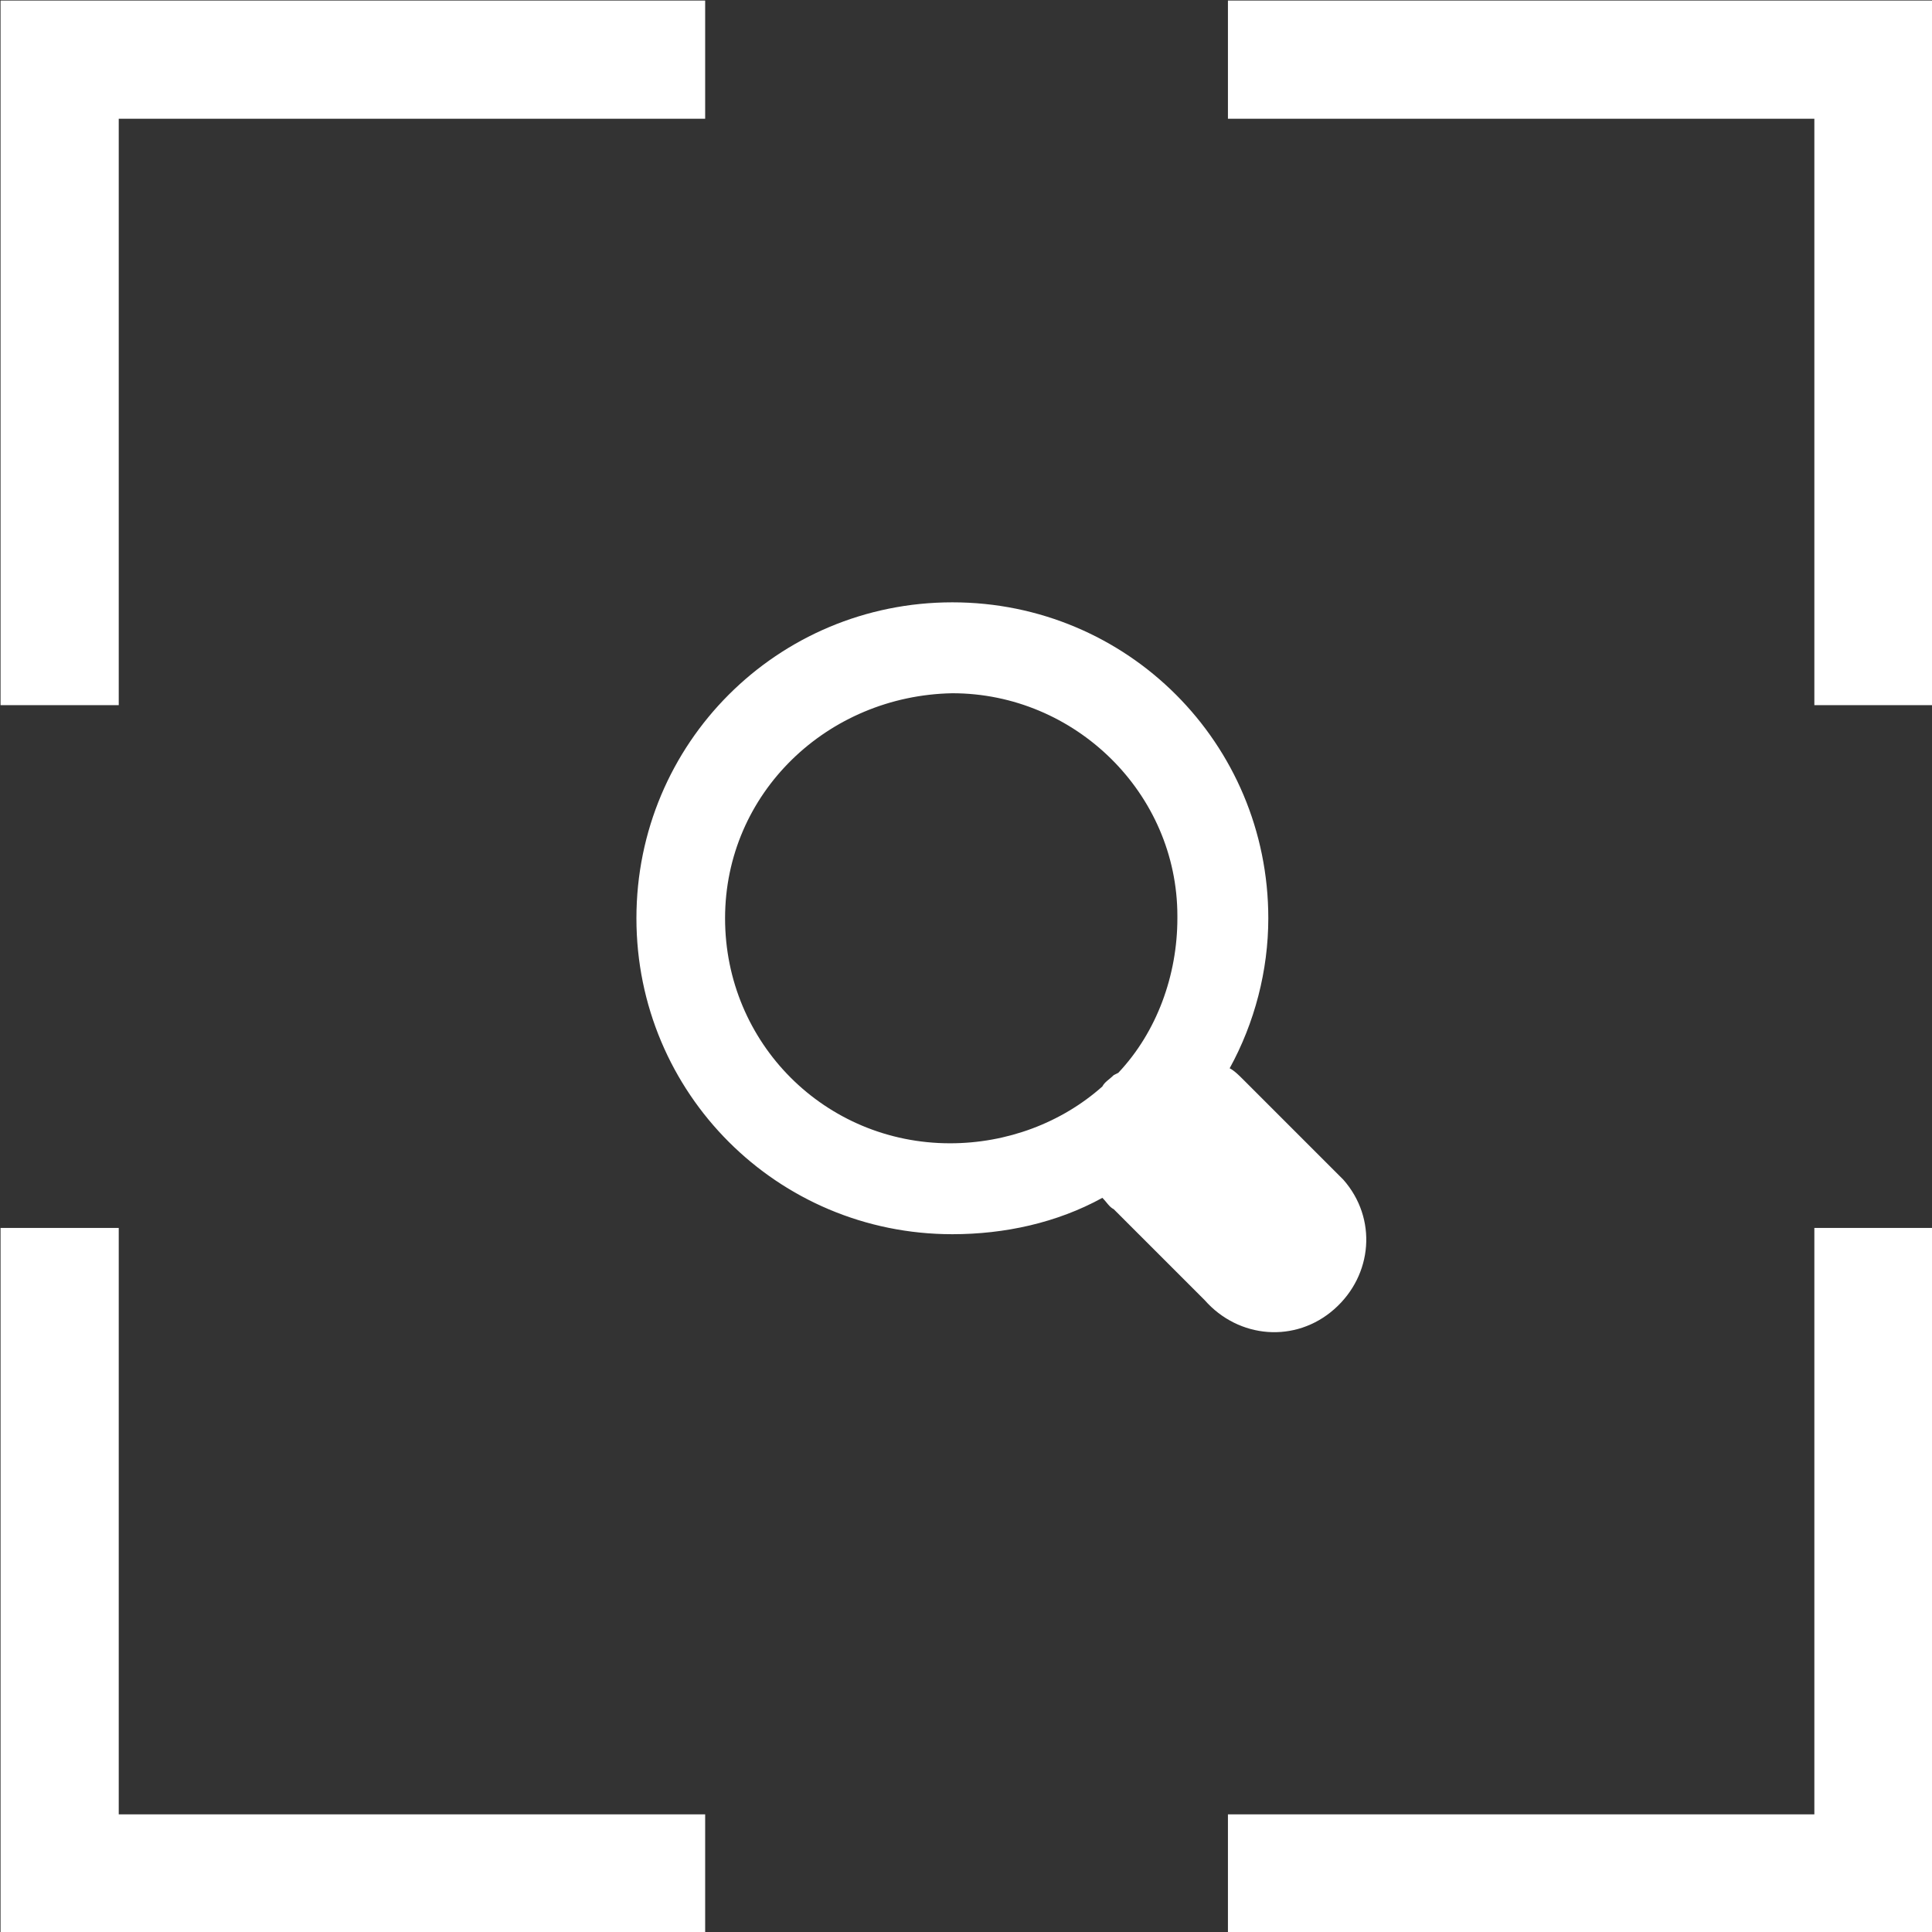 <?xml version="1.0" encoding="utf-8"?>
<!-- Generator: $$$/GeneralStr/196=Adobe Illustrator 27.6.0, SVG Export Plug-In . SVG Version: 6.00 Build 0)  -->
<svg version="1.1" id="Livello_1" xmlns="http://www.w3.org/2000/svg" xmlns:xlink="http://www.w3.org/1999/xlink" x="0px" y="0px"
	 viewBox="0 0 85 85" style="enable-background:new 0 0 85 85;" xml:space="preserve">
<rect x="0" y="0" width="85" height="85" fill="#333333" stroke="none"/>
<style type="text/css">
	.st0{fill:#FFFFFF;}
</style>
<g id="Raggruppa_41" transform="translate(-399.076 -1295.076)">
	<path id="Unione_2" class="st0" d="M399.1,1326.1v-31h31v5.2h-25.8v25.8H399.1z"/>
	<path id="Unione_5" class="st0" d="M399.1,1349.1v31h31v-5.2h-25.8v-25.8H399.1z"/>
	<path id="Unione_3" class="st0" d="M484.1,1326.1v-31h-31v5.2h25.8v25.8H484.1z"/>
	<path id="Unione_4" class="st0" d="M484.1,1349.1v31h-31v-5.2h25.8v-25.8H484.1z"/>
</g>
<path id="Icon_open-magnifying-glass" class="st0" d="M41.9,26.5c-7.7,0-13.9,6.2-13.9,13.9s6.2,13.9,13.9,13.9
	c2.3,0,4.6-0.5,6.6-1.6c0.2,0.2,0.3,0.4,0.5,0.5l4,4c1.5,1.7,4,1.9,5.7,0.4s1.9-4,0.4-5.7c-0.1-0.1-0.3-0.3-0.4-0.4l-4-4
	c-0.2-0.2-0.4-0.4-0.6-0.5c1.1-2,1.7-4.3,1.7-6.6C55.8,32.7,49.6,26.5,41.9,26.5L41.9,26.5z M41.9,30.5c5.4,0,9.9,4.4,9.9,9.8
	c0,0,0,0.1,0,0.1c0,2.5-0.9,5-2.6,6.8L49,47.3c-0.2,0.2-0.4,0.3-0.5,0.5c-1.8,1.6-4.2,2.5-6.7,2.5c-5.5,0-9.9-4.4-9.9-9.9
	S36.4,30.6,41.9,30.5L41.9,30.5z"/>
</svg>
